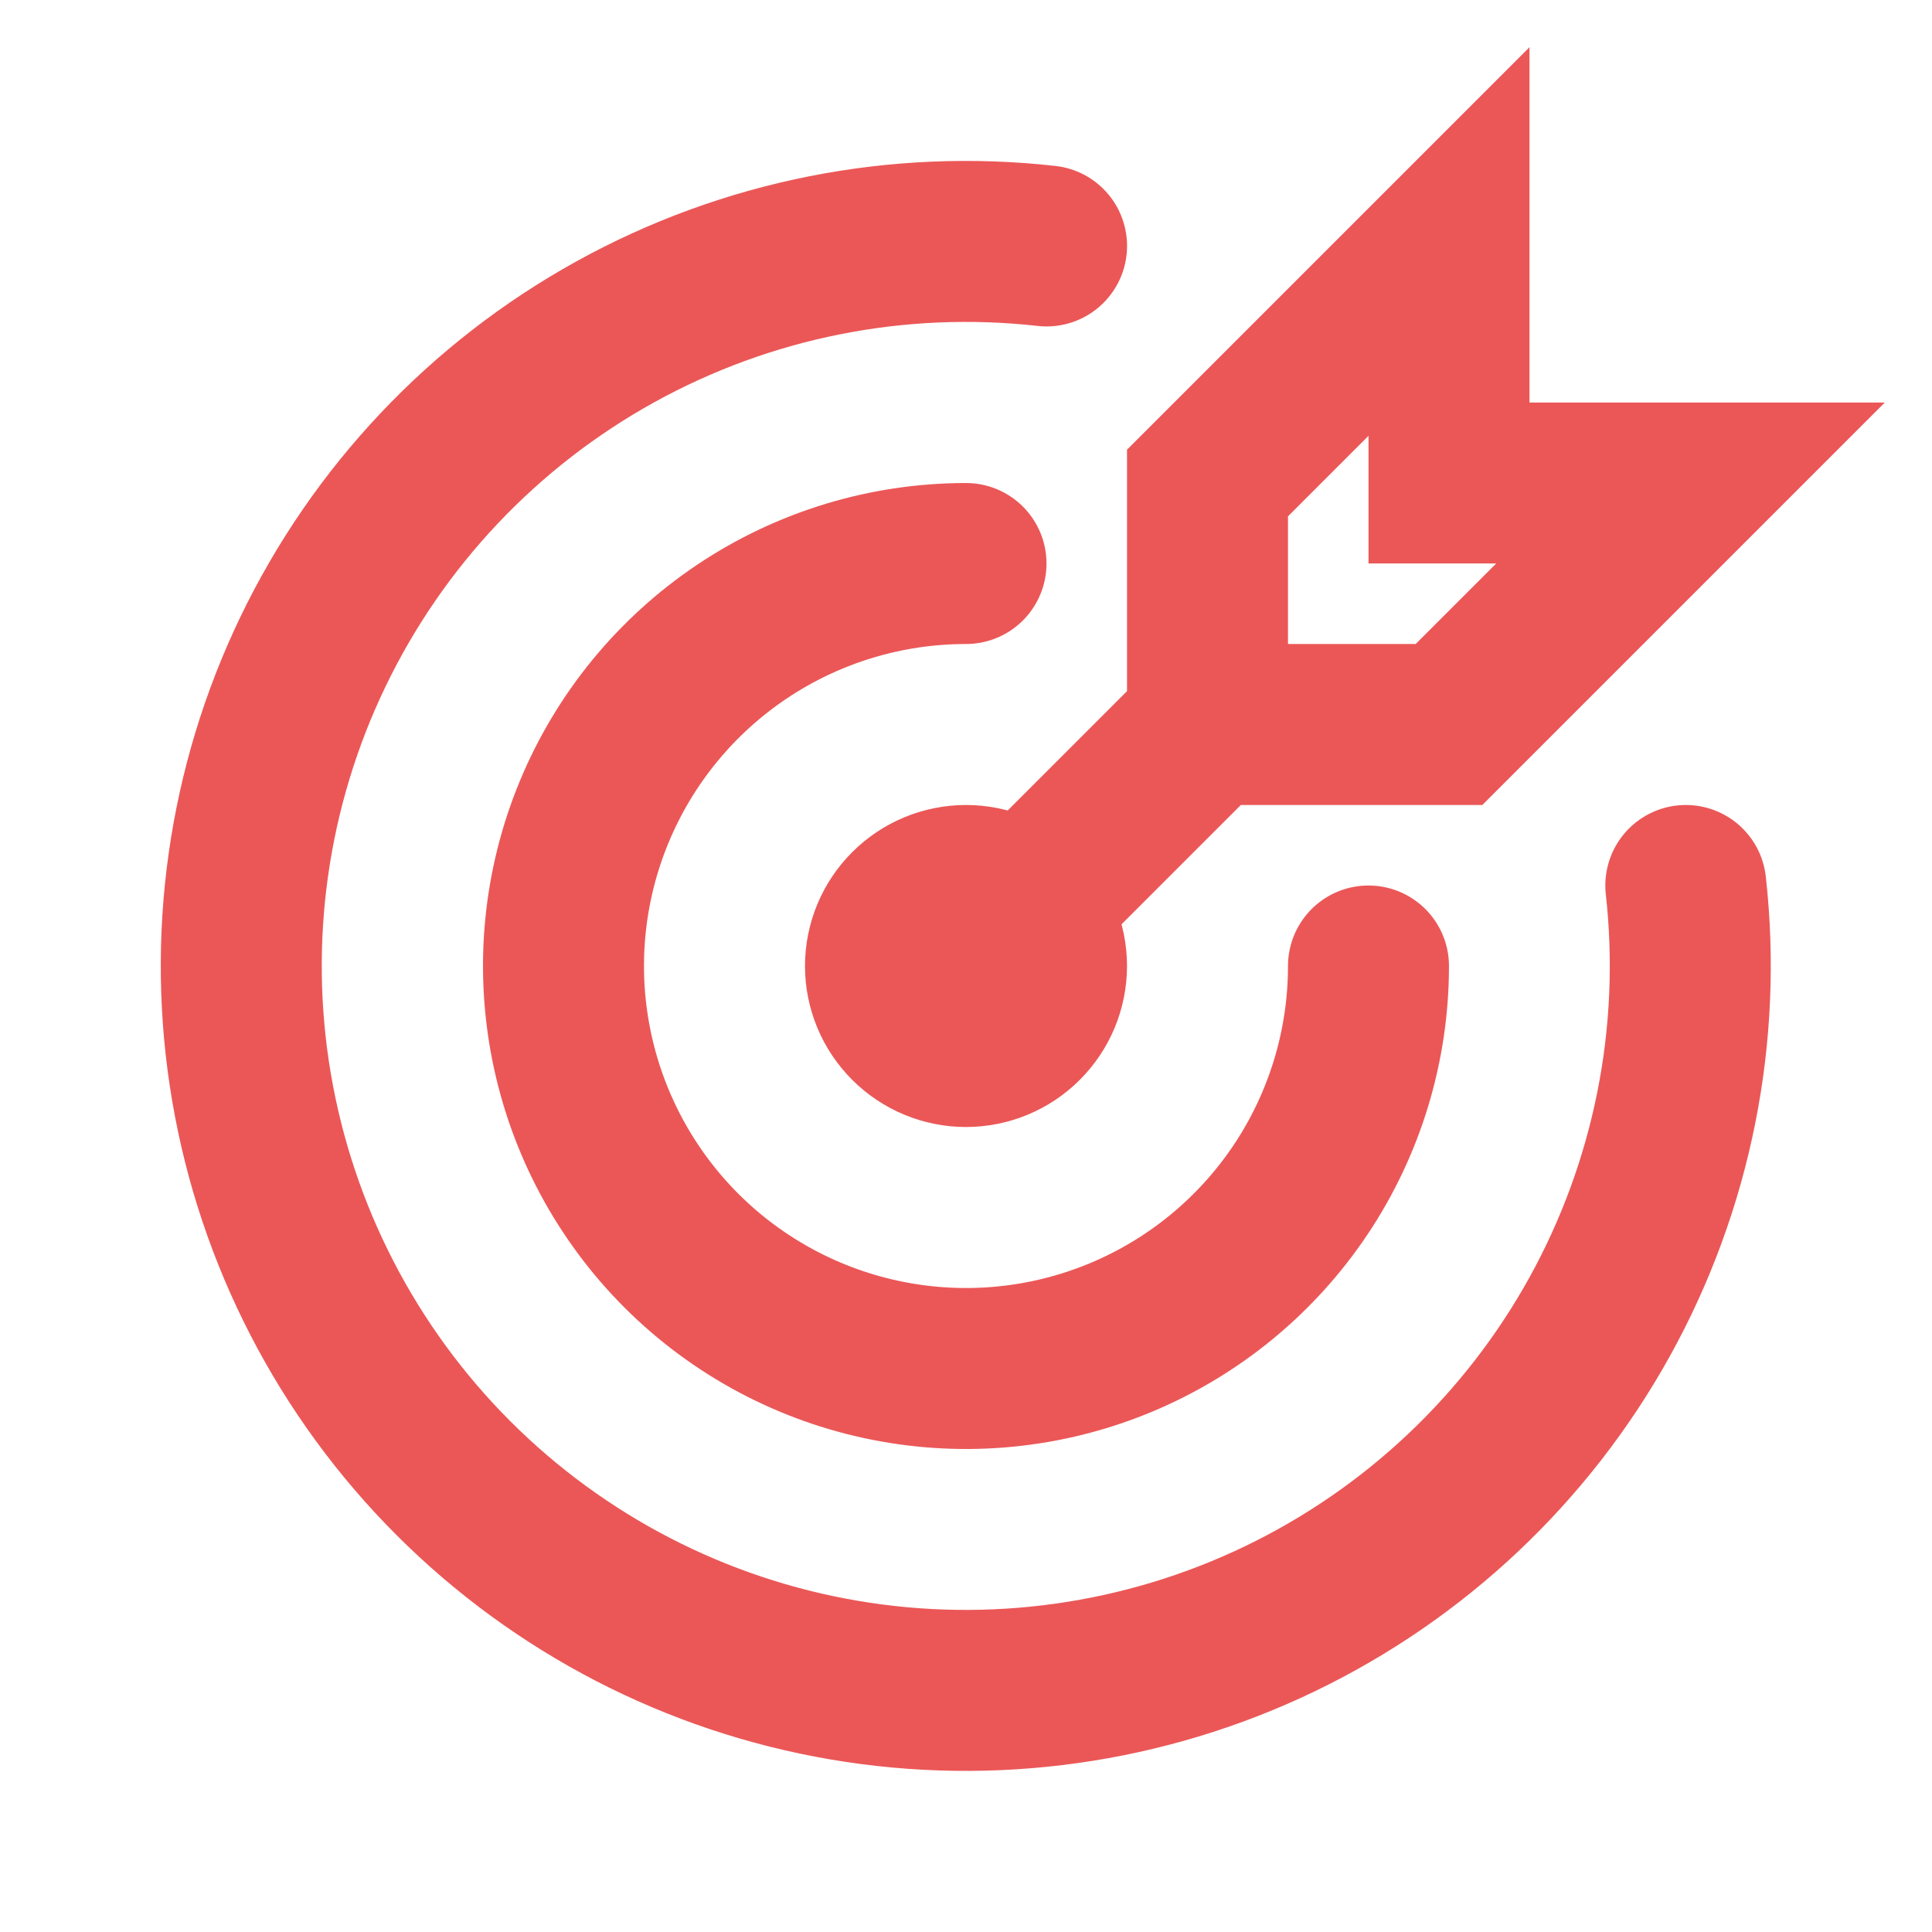 <?xml version="1.0" encoding="utf-8"?>
<svg xmlns="http://www.w3.org/2000/svg" fill="none" height="100%" overflow="visible" preserveAspectRatio="none" style="display: block;" viewBox="0 0 40 40" width="100%">
<g id="tabler:target-arrow">
<g id="Group">
<path d="M18.333 20C18.333 20.442 18.509 20.866 18.822 21.178C19.134 21.491 19.558 21.667 20 21.667C20.442 21.667 20.866 21.491 21.178 21.178C21.491 20.866 21.667 20.442 21.667 20C21.667 19.558 21.491 19.134 21.178 18.822C20.866 18.509 20.442 18.333 20 18.333C19.558 18.333 19.134 18.509 18.822 18.822C18.509 19.134 18.333 19.558 18.333 20Z" id="Vector" stroke="#EB5757" stroke-linecap="round" stroke-width="3.333"/>
<path d="M20 11.667C18.352 11.667 16.741 12.155 15.37 13.071C14 13.987 12.932 15.288 12.301 16.811C11.67 18.334 11.505 20.009 11.827 21.626C12.148 23.242 12.942 24.727 14.107 25.893C15.273 27.058 16.758 27.852 18.374 28.173C19.991 28.495 21.666 28.33 23.189 27.699C24.712 27.068 26.013 26 26.929 24.63C27.845 23.259 28.333 21.648 28.333 20" id="Vector_2" stroke="#EB5757" stroke-linecap="round" stroke-width="3.333"/>
<path d="M21.668 5.092C18.578 4.745 15.456 5.367 12.736 6.872C10.015 8.377 7.829 10.69 6.48 13.492C5.131 16.293 4.686 19.444 5.207 22.51C5.728 25.575 7.188 28.403 9.386 30.602C11.584 32.801 14.411 34.263 17.476 34.785C20.541 35.307 23.693 34.864 26.495 33.517C29.297 32.169 31.611 29.985 33.118 27.265C34.624 24.544 35.248 21.423 34.903 18.333" id="Vector_3" stroke="#EB5757" stroke-linecap="round" stroke-width="3.333"/>
<path d="M25 15V10L30 5V10H35L30 15H25ZM25 15L20 20" id="Vector_4" stroke="#EB5757" stroke-linecap="round" stroke-width="3.333"/>
</g>
</g>
</svg>